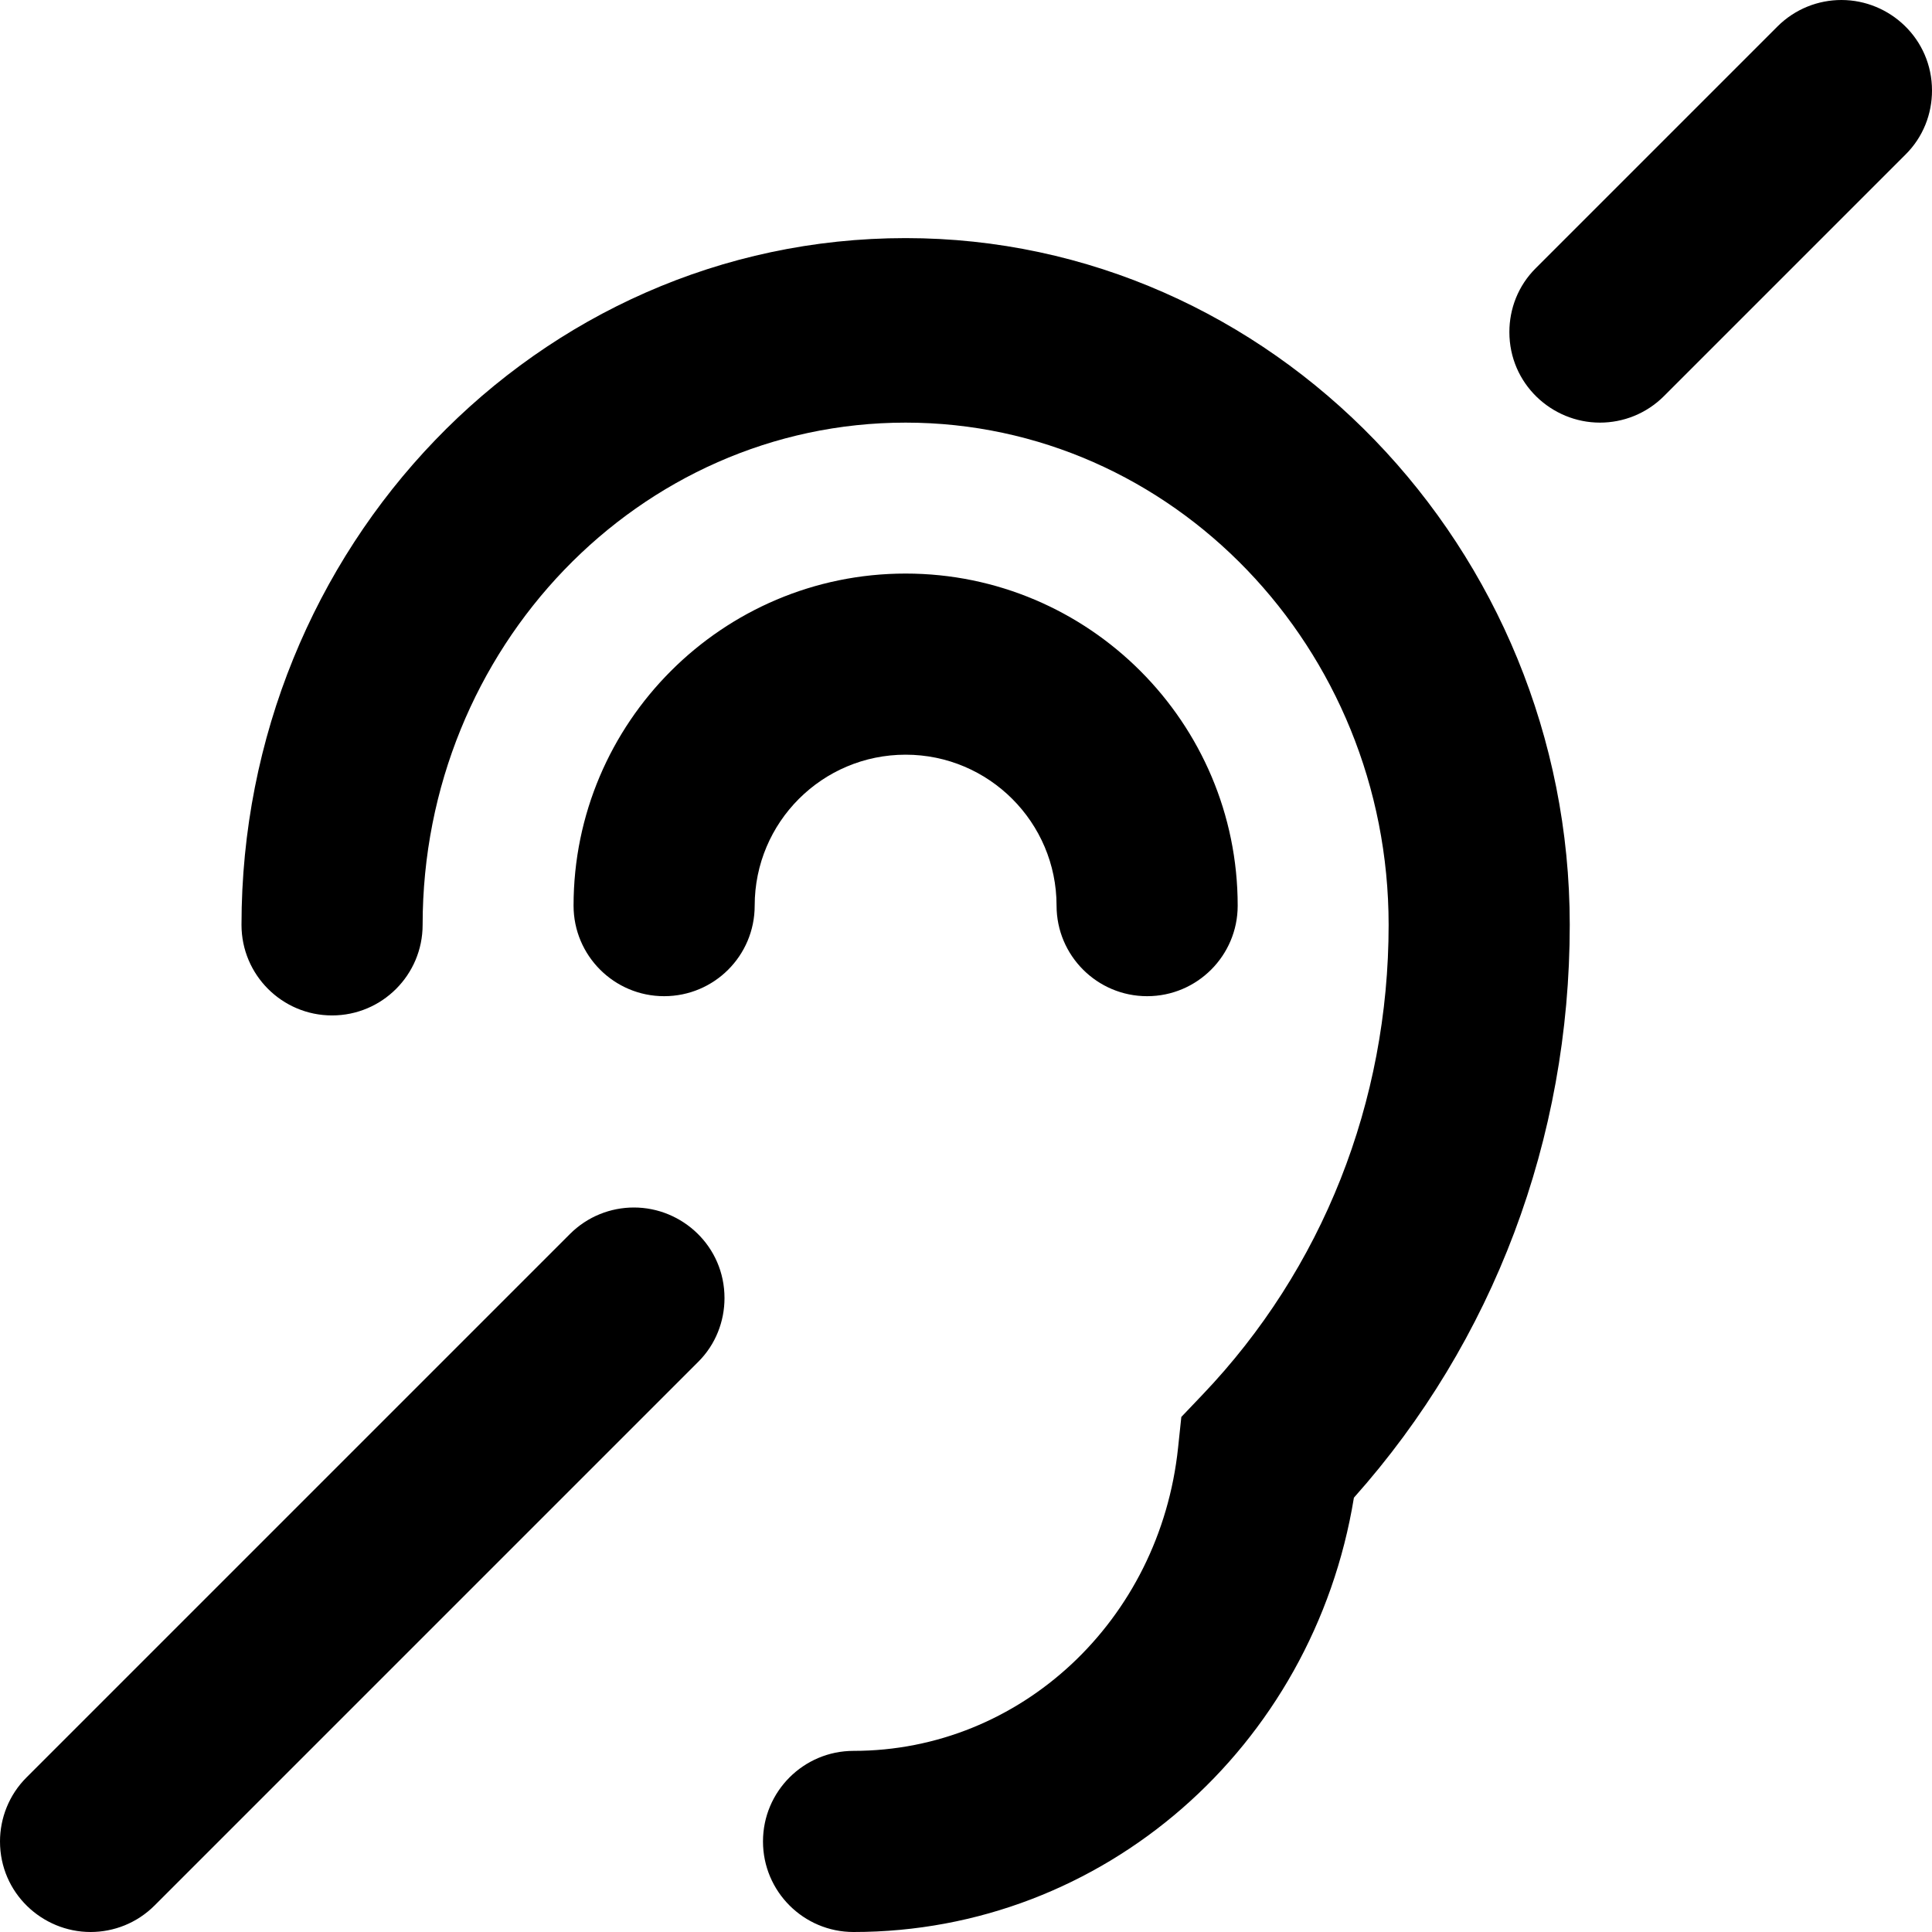<svg xmlns="http://www.w3.org/2000/svg" viewBox="0 0 512 512"><!--! Font Awesome Pro 6.0.0 by @fontawesome - https://fontawesome.com License - https://fontawesome.com/license (Commercial License) Copyright 2022 Fonticons, Inc. --><path d="M240 63.1C142.1 63.1 64 145.3 64 245.1c0 13.25 10.75 24 24 24s24-10.75 24-24C112 171.7 169.4 112 240 112s128 59.72 128 133.1c0 46.97-17.52 91.19-49.31 124.5l-5.625 5.906l-.859 8.125C307.4 429.5 270.4 464 226.2 464c-13.25 0-24 10.75-24 24s10.75 24 24 24c66.11 0 121.8-48.91 132.6-115.1C395.8 355.4 416 301.8 416 245.1C416 145.3 337 63.1 240 63.1zM168 320c-6.141 0-12.28 2.344-16.97 7.031l-144 144C2.344 475.7 0 481.9 0 488C0 501.7 11.21 512 24 512c6.141 0 12.28-2.344 16.97-7.031l144-144C189.7 356.3 192 350.1 192 344C192 330.3 180.8 320 168 320zM512 24C512 10.29 500.8 0 488 0c-6.141 0-12.28 2.344-16.97 7.031l-64 64C402.3 75.72 400 81.86 400 88c0 13.71 11.21 24 24 24c6.141 0 12.28-2.344 16.97-7.031l64-64C509.7 36.28 512 30.14 512 24zM240 200c22.06 0 40 17.94 40 40c0 13.25 10.75 24 24 24s24-10.75 24-24c0-48.53-39.47-88-88-88S152 191.5 152 240c0 13.25 10.75 24 24 24S200 253.3 200 240C200 217.9 217.9 200 240 200z"/></svg>